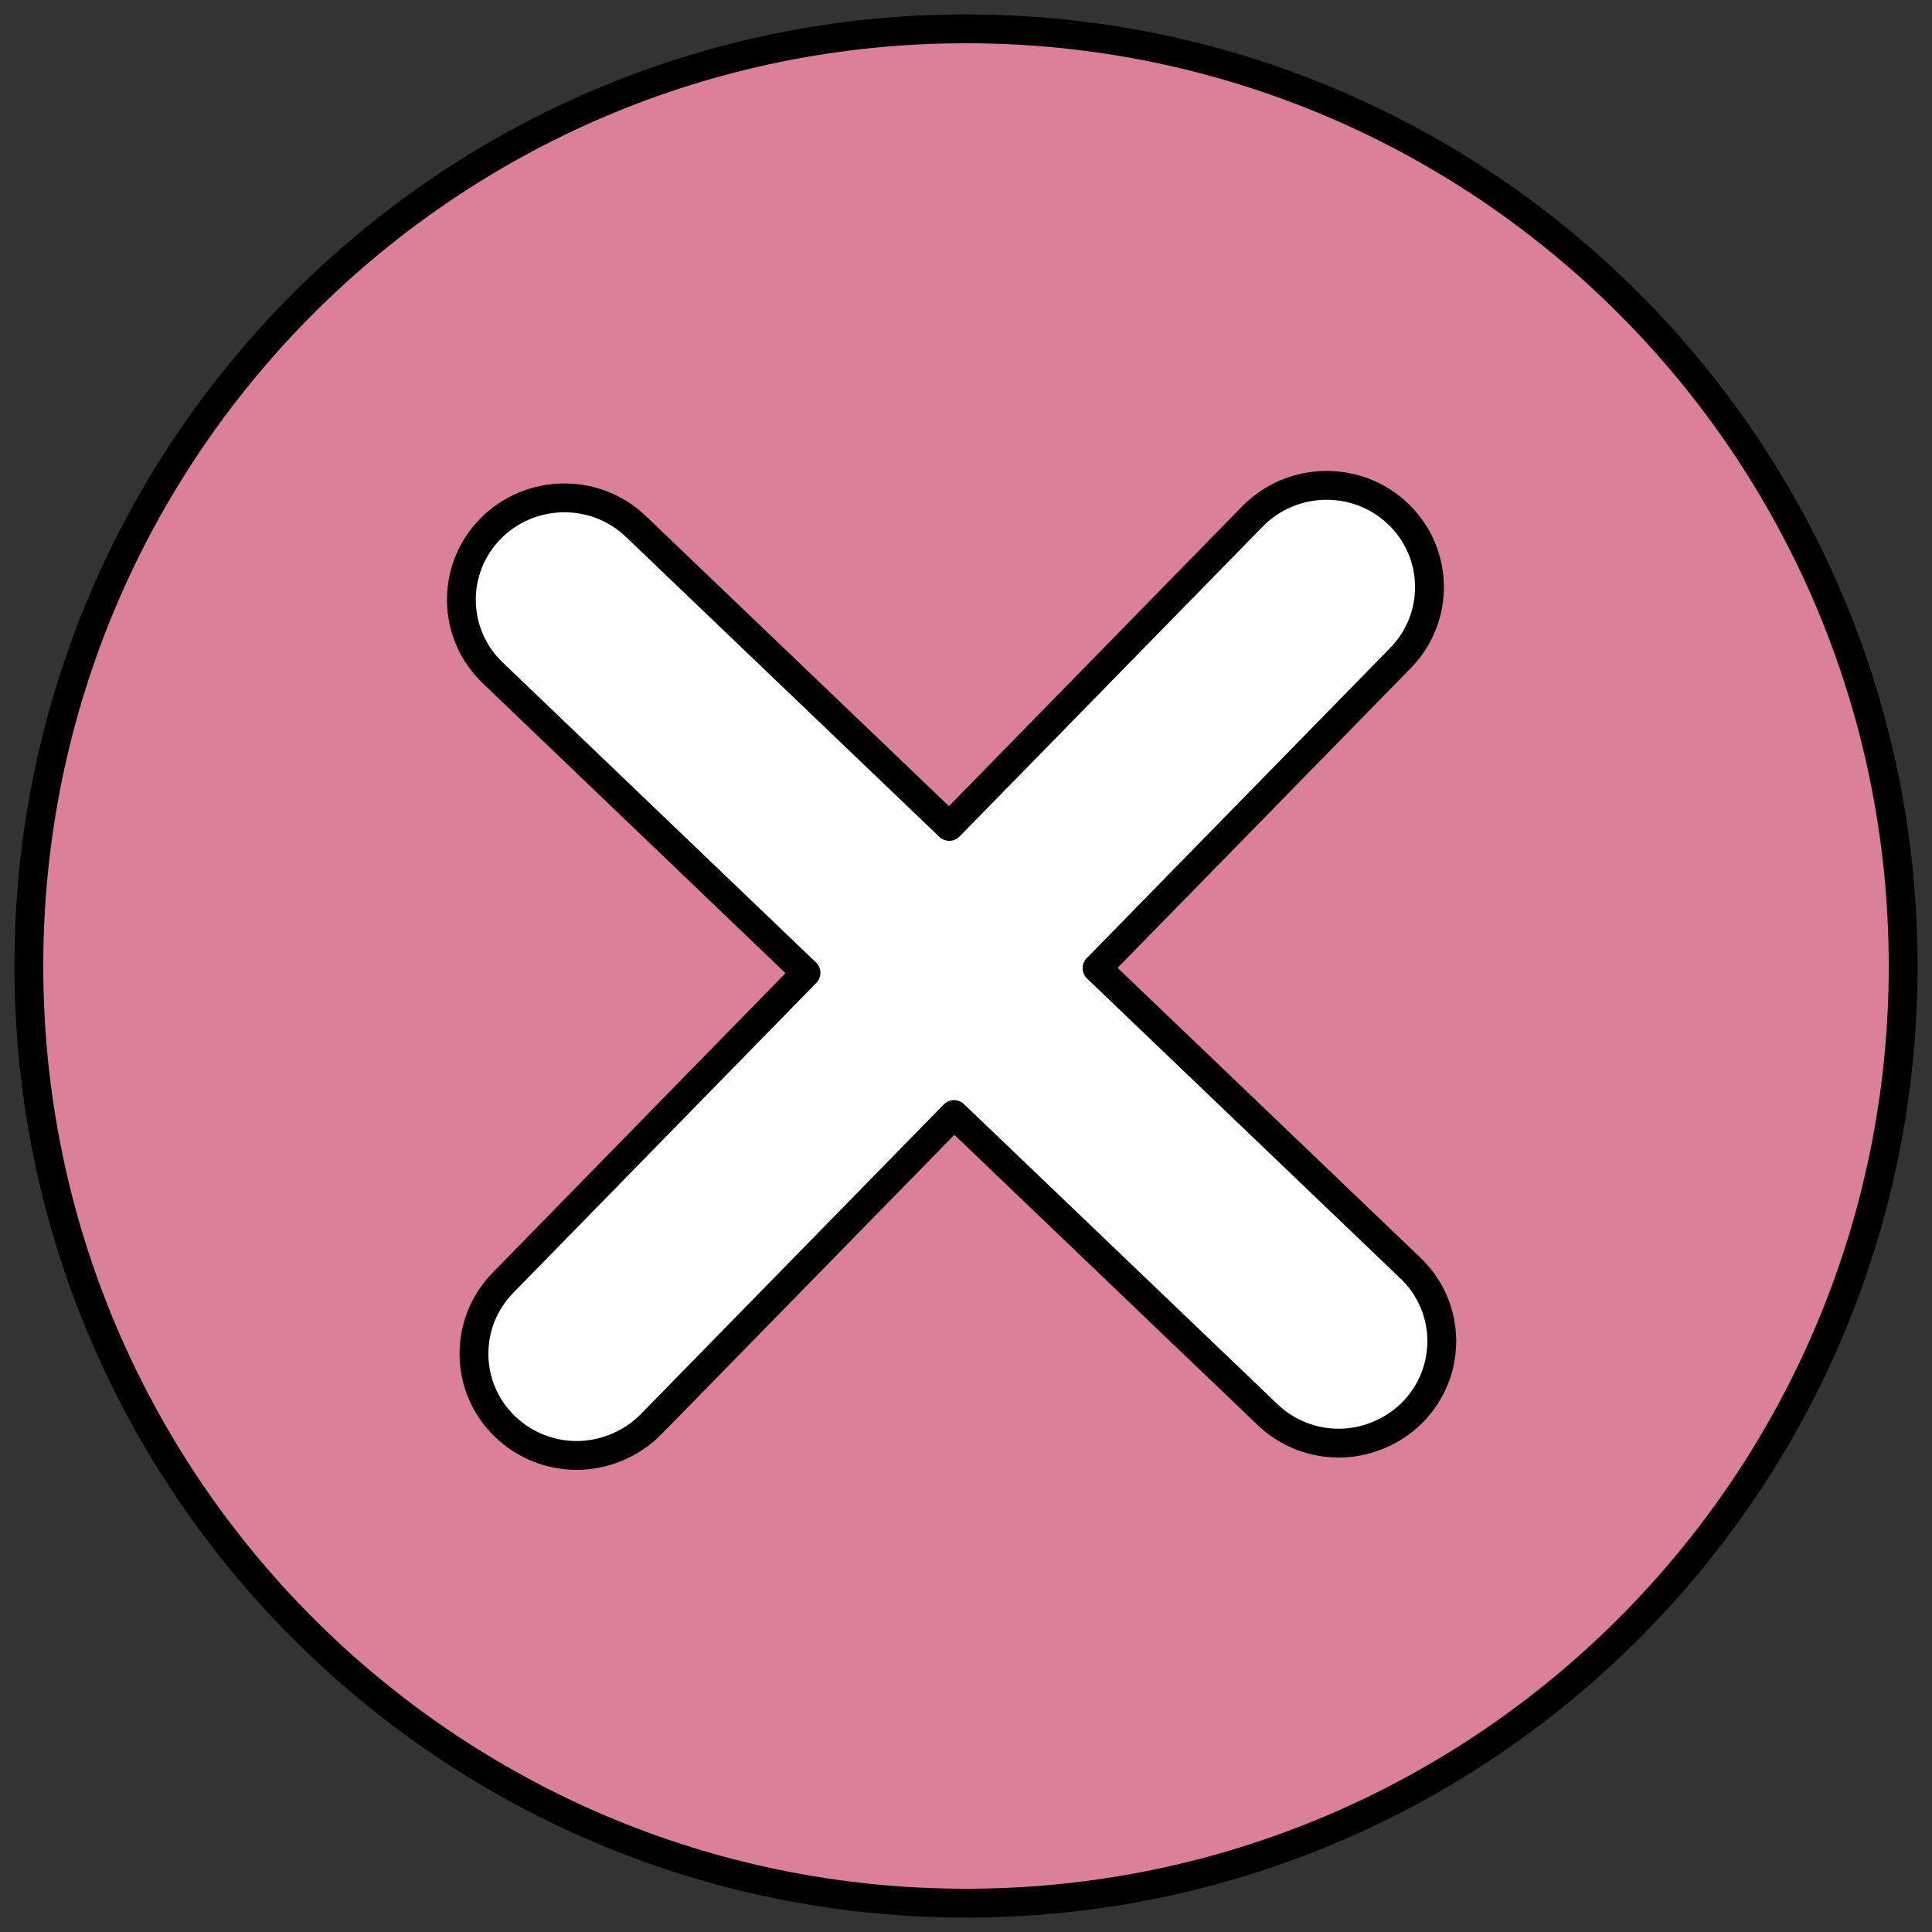 <svg width="67" height="67" viewBox="0 0 67 67" fill="none" xmlns="http://www.w3.org/2000/svg">
<rect x="0" y="0" width="67" height="67" fill="#333333" stroke="none"/>
<path d="M33.5 66C51.449 66 66 51.449 66 33.5C66 15.551 51.449 1 33.5 1C15.551 1 1 15.551 1 33.5C1 51.449 15.551 66 33.5 66Z" fill="#DA8099" stroke="black" stroke-linecap="round" stroke-linejoin="round"/>
<path d="M38.053 33.569L48.57 22.818C49.938 21.416 49.903 19.177 48.486 17.823C47.073 16.47 44.814 16.506 43.437 17.907L32.92 28.659L22.055 18.26C20.643 16.902 18.379 16.942 17.006 18.339C15.634 19.741 15.67 21.98 17.087 23.334L27.951 33.737L17.439 44.488C16.071 45.89 16.106 48.129 17.523 49.482C18.219 50.144 19.11 50.474 20.006 50.474C20.901 50.474 21.868 50.113 22.572 49.398L33.085 38.652L43.949 49.05C44.644 49.716 45.535 50.047 46.431 50.047C47.327 50.047 48.294 49.685 48.993 48.971C50.366 47.569 50.33 45.33 48.913 43.977L38.044 33.574L38.053 33.569Z" fill="white" stroke="black" stroke-linecap="round" stroke-linejoin="round"/>
</svg>

